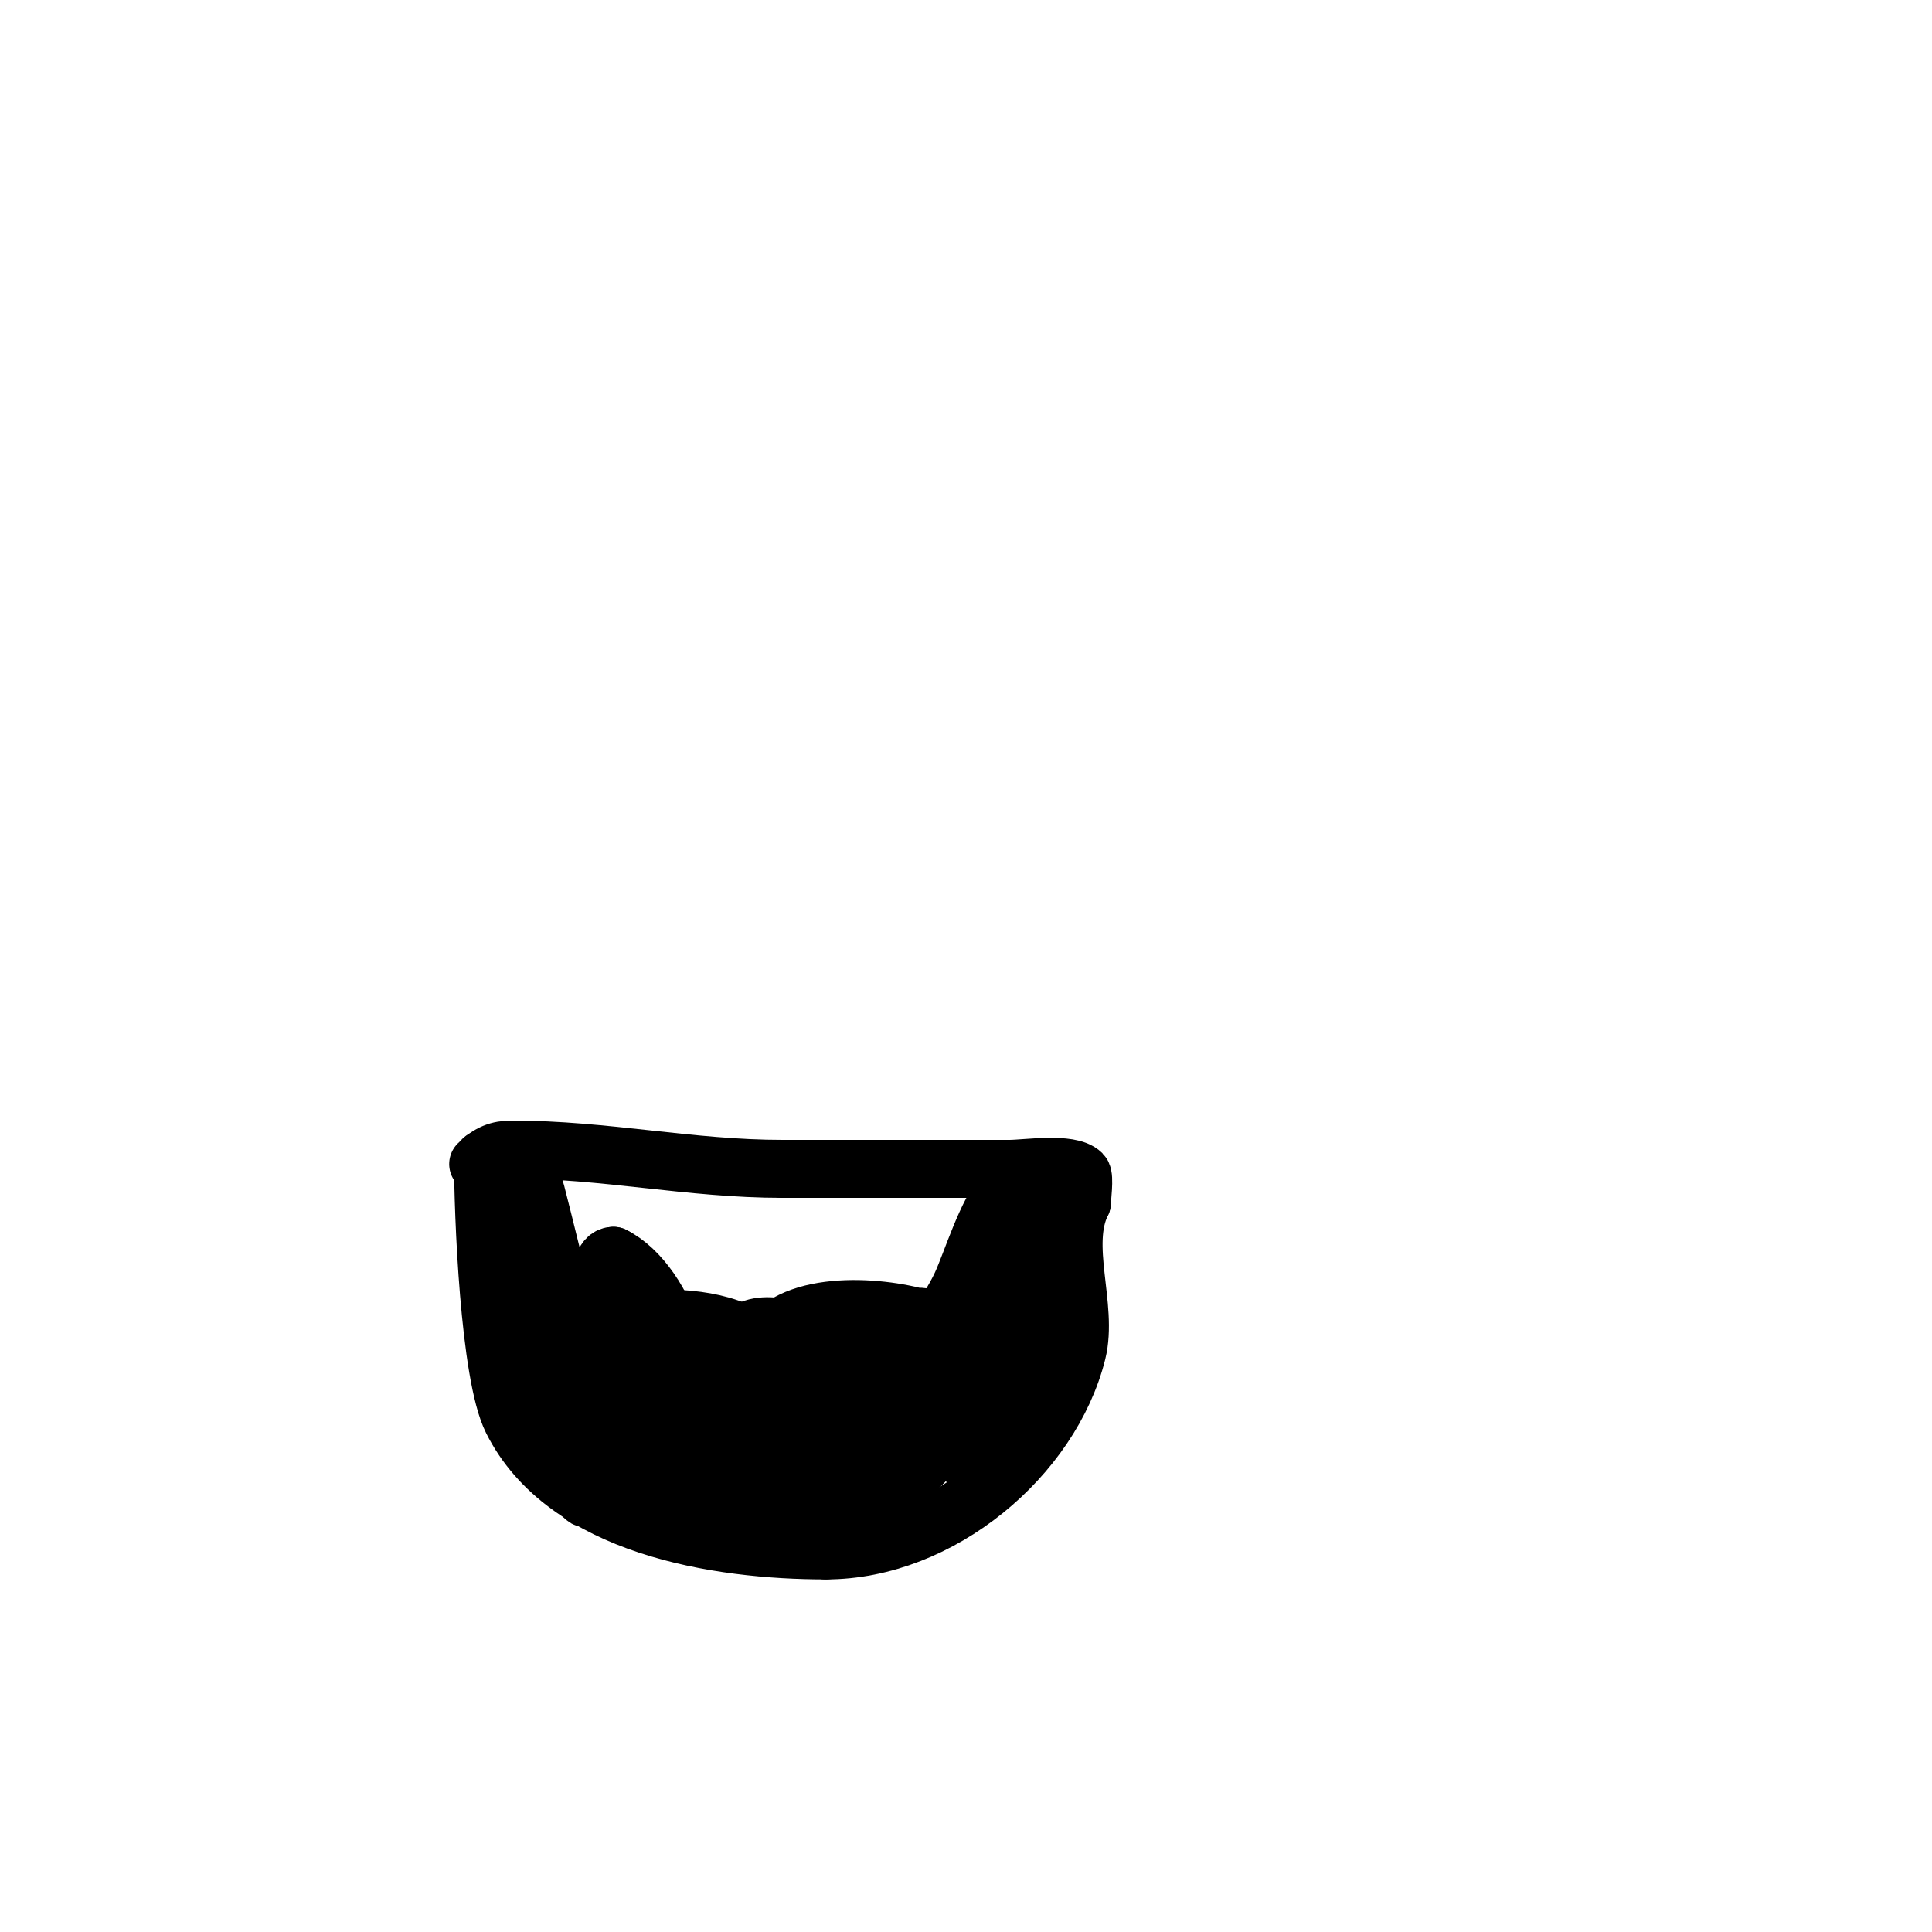 <svg viewBox='0 0 400 400' version='1.1' xmlns='http://www.w3.org/2000/svg' xmlns:xlink='http://www.w3.org/1999/xlink'><g fill='none' stroke='#000000' stroke-width='12' stroke-linecap='round' stroke-linejoin='round'><path d='M100,240c0,11.288 1.278,44.557 6,54c11.032,22.063 42.561,27 65,27'/><path d='M171,321c23.688,0 46.605,-19.418 52,-41c2.362,-9.447 -3.431,-22.137 1,-31'/><path d='M224,249c0,-0.728 0.605,-5.395 0,-6c-2.443,-2.443 -11.64,-1 -15,-1c-15.667,0 -31.333,0 -47,0'/><path d='M162,242c-19.148,0 -36.791,-4 -56,-4'/><path d='M106,238c-2.809,0 -4.733,0.733 -7,3'/><path d='M109,272c0,-1.288 2.9,4.799 4,7c0.471,0.943 1,4.054 1,3c0,-13.33 -5,-25.932 -5,-39c0,-1.491 1.638,2.554 2,4c1,4 2.038,7.991 3,12c1.624,6.768 4.542,13.194 6,20c0.489,2.282 -0.211,4.676 0,7c0.124,1.369 0.774,2.644 1,4c0.11,0.658 0.471,2.471 0,2c-2.813,-2.813 -5,-11.126 -5,-15'/><path d='M116,277c0,-2.667 -0.157,5.338 0,8c0.251,4.27 1.349,21.349 5,25c1.202,1.202 -0.369,-3.422 -1,-5c-1.825,-4.563 -3.782,-11.563 -6,-16c-0.769,-1.537 -6,-6.417 -6,-6c0,1.847 14.525,11.644 15,12'/><path d='M123,295c0.831,0.831 12.01,12.99 14,11c4.609,-4.609 -5.172,-18.241 -6,-20c-1.074,-2.283 -7.034,-15.966 -9,-14c-2.973,2.973 7.215,28.857 13,25c11.547,-7.698 3.147,-31.427 -8,-37'/><path d='M127,260c-4.579,0 -1.951,14.957 -1,18c3.679,11.773 17.143,22.837 30,21c5.65,-0.807 6.876,-12.248 5,-16c-4.074,-8.147 -15.052,-10 -23,-10c-3.946,0 -7.038,-1.414 -9,3c-9.277,20.874 25.546,38.454 42,22'/><path d='M171,298c3.675,-9.8 8.794,-23 -6,-23c-3,0 -6.154,-0.949 -9,0c-8.391,2.797 -12.563,18.046 -7,25c2.307,2.884 10.707,5.341 14,6c4.861,0.972 13.215,0.785 17,-3c0.11,-0.11 2.491,-3.509 2,-4c-3.548,-3.548 -12.55,-3.258 -17,-4'/><path d='M165,295c-7.411,0 -16.651,-1.47 -24,0c-8.143,1.629 -1.859,14.535 4,16c10.225,2.556 23.533,-2 34,-2'/><path d='M179,309c7.527,0 16.07,-8.281 18,-16c0.157,-0.627 3,-10 3,-10c0,0 0.514,2.143 0,3c-1.455,2.425 -4,4 -6,6'/><path d='M194,292c-6.837,6.837 -18.11,15.445 -29,10c-6.195,-3.097 -17.693,-15.92 -15,-24c0.691,-2.072 9.272,-2.843 11,-3c8.541,-0.776 18.449,-2.205 21,8c2.216,8.863 -0.05,13.105 -9,14c-2.653,0.265 -5.615,1.193 -8,0c-6.882,-3.441 -7,-11.438 -7,-18'/><path d='M158,279c4.965,-9.929 23.462,-8.862 33,-6c3.956,1.187 9,1.991 9,7c0,7.166 -21.655,19.759 -28,15c-1.573,-1.18 -2.19,-12.513 -1,-14c7.092,-8.865 29,-14.15 29,2'/><path d='M200,283c0,2.667 0,5.333 0,8c0,2.697 -0.318,3.952 -1,6c-0.632,1.896 -0.227,7.151 3,5c6.714,-4.476 7.297,-16.297 10,-19'/><path d='M212,283c0,-0.793 1.57,-10 1,-10c-2.266,0 -7.394,14.929 -9,16c-14.718,9.812 -25,3.132 -25,-13'/><path d='M179,276c4.586,-4.586 22.215,3.785 24,2c0.577,-0.577 6.145,-11.618 5,-12c-5.846,-1.949 -26.836,17 -20,17'/><path d='M188,283c3.511,-5.851 8.089,-10.763 11,-17c2.094,-4.487 5.358,-15.358 9,-19c1.27,-1.27 0.091,15.091 1,16c3.145,3.145 5.125,-4 6,-4'/><path d='M215,259c0,18.755 1,-8.641 1,-13'/></g>
</svg>